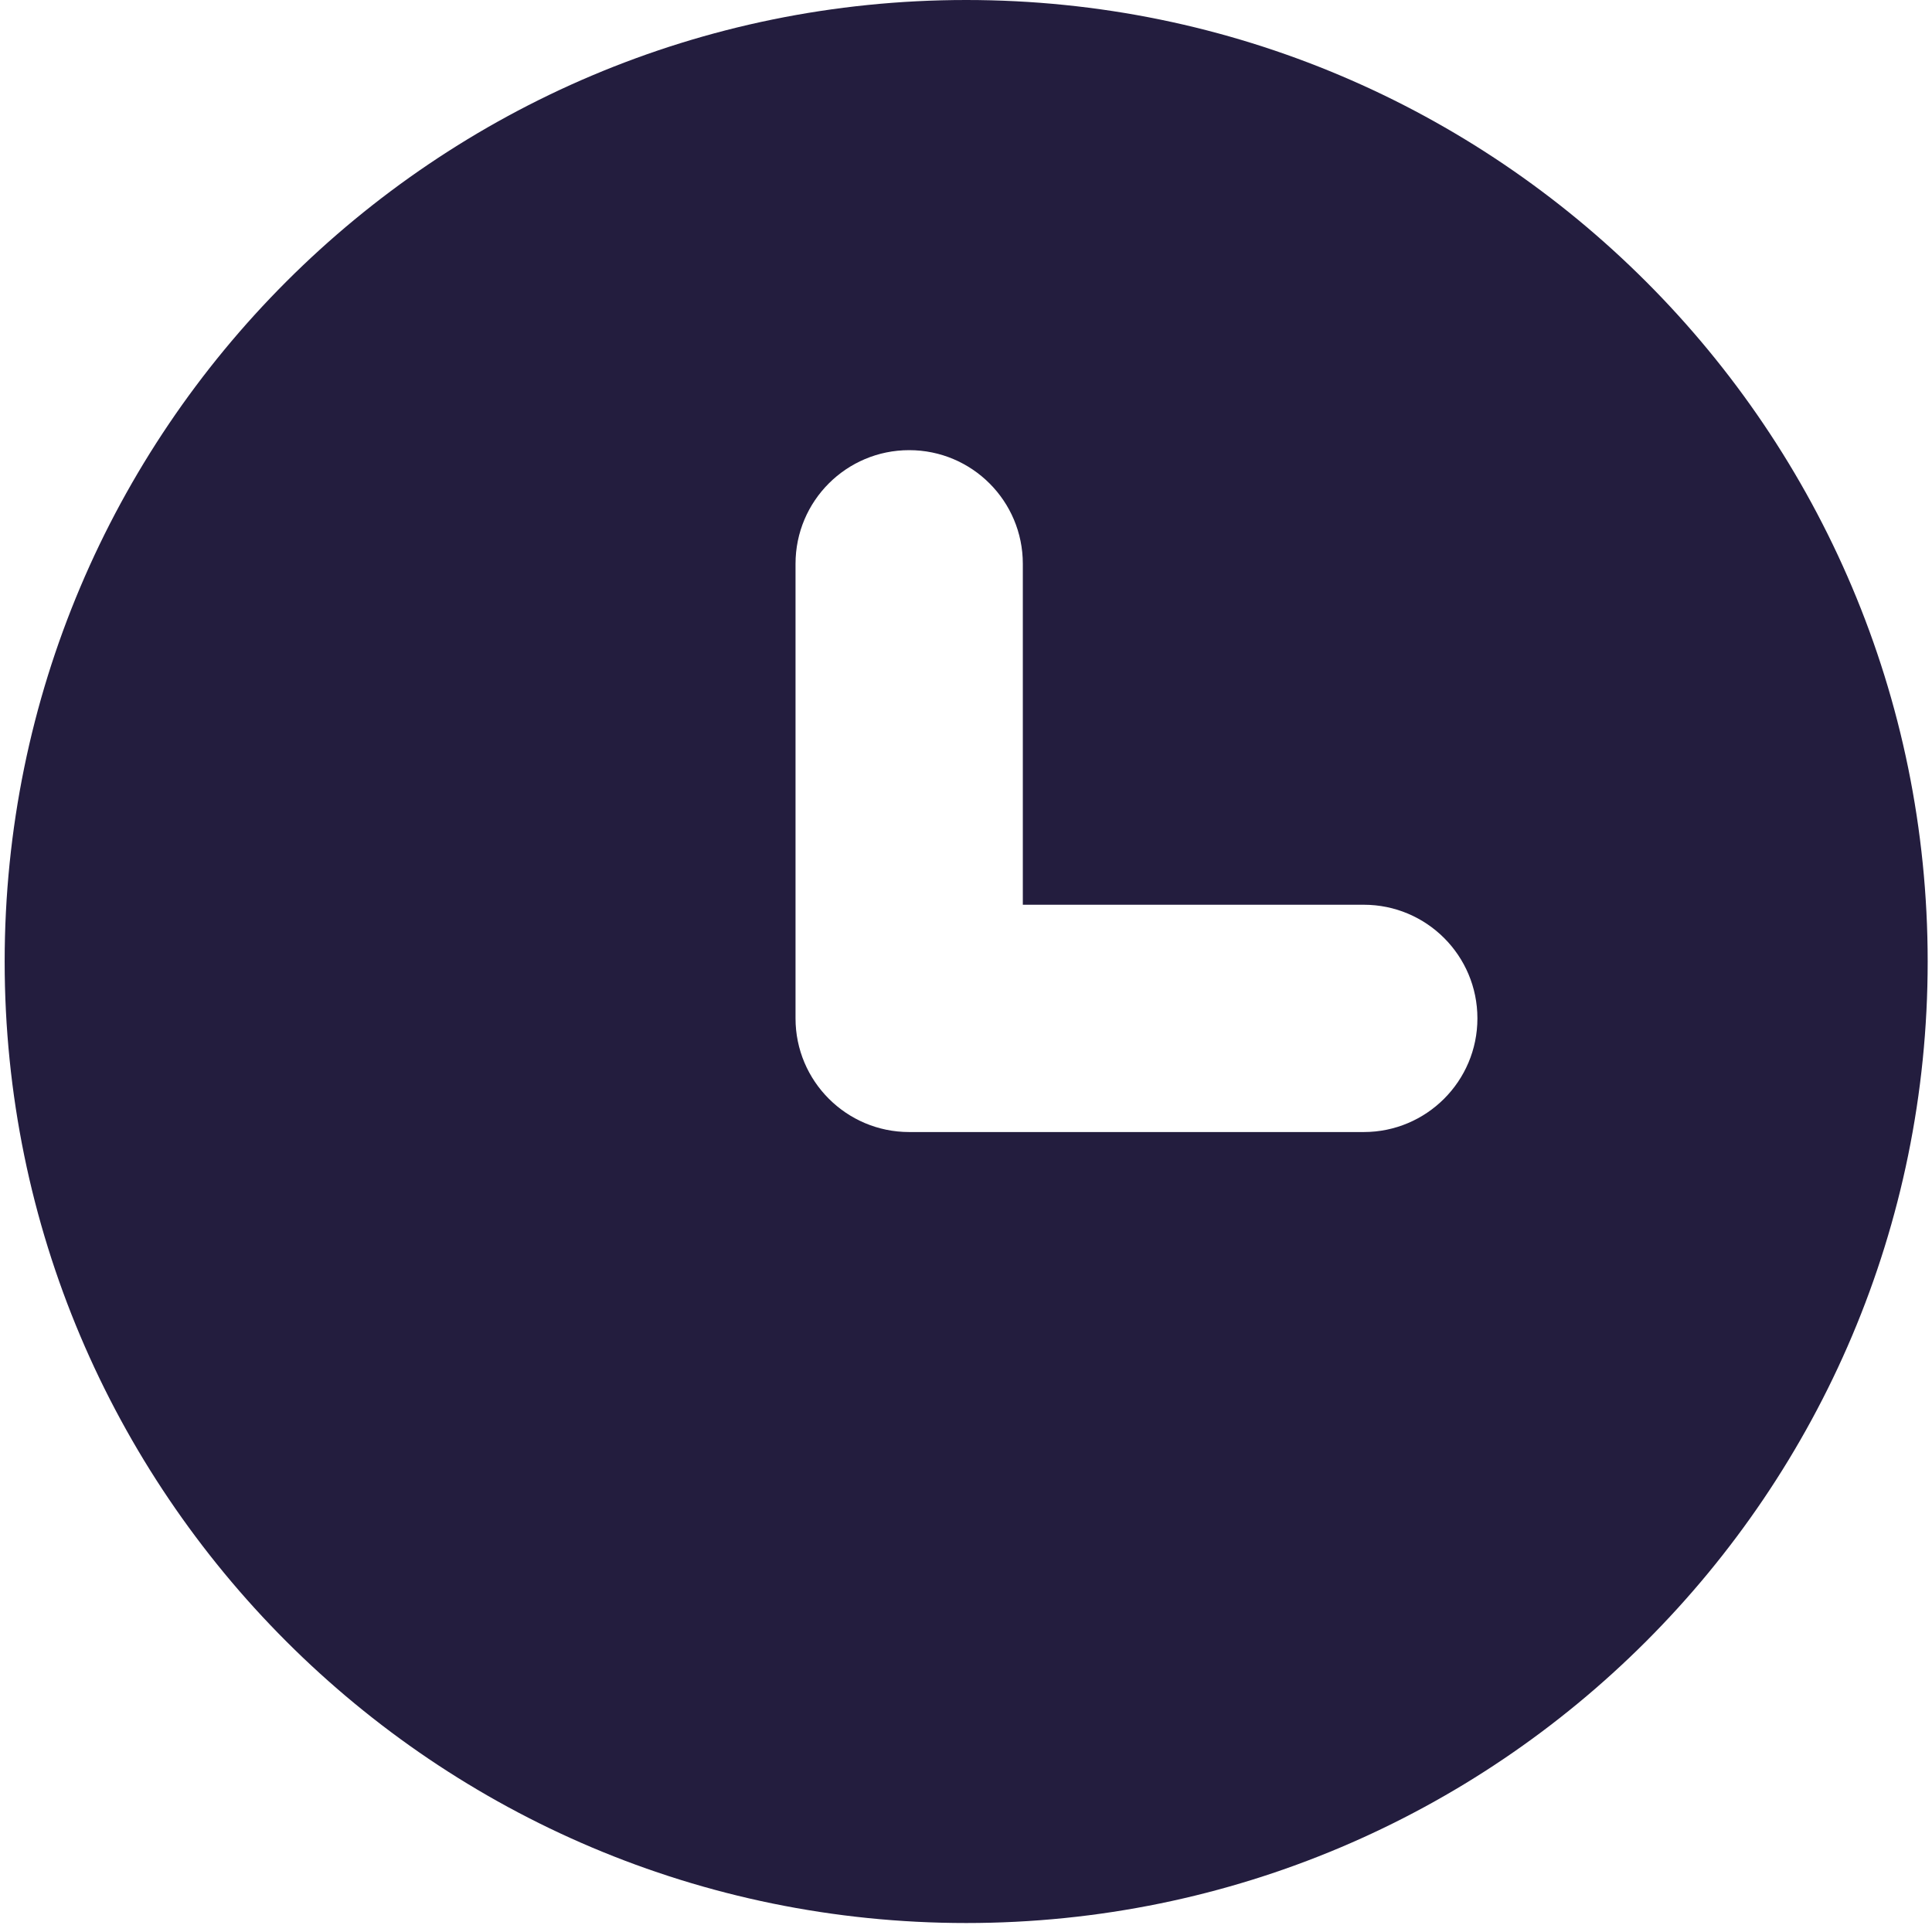 <svg width="17" height="17" viewBox="0 0 17 17" fill="none" xmlns="http://www.w3.org/2000/svg">
<path fill-rule="evenodd" clip-rule="evenodd" d="M0.041 8.461C0.041 3.788 3.829 0 8.502 0C13.174 0 16.962 3.788 16.962 8.461C16.962 13.133 13.174 16.921 8.502 16.921C3.829 16.921 0.041 13.133 0.041 8.461ZM9 4.961C9 4.408 8.552 3.961 8 3.961C7.448 3.961 7 4.408 7 4.961V8.961C7 9.513 7.448 9.961 8 9.961H12C12.552 9.961 13 9.513 13 8.961C13 8.408 12.552 7.961 12 7.961H9V4.961Z" fill="#231D3E"/>
</svg>
